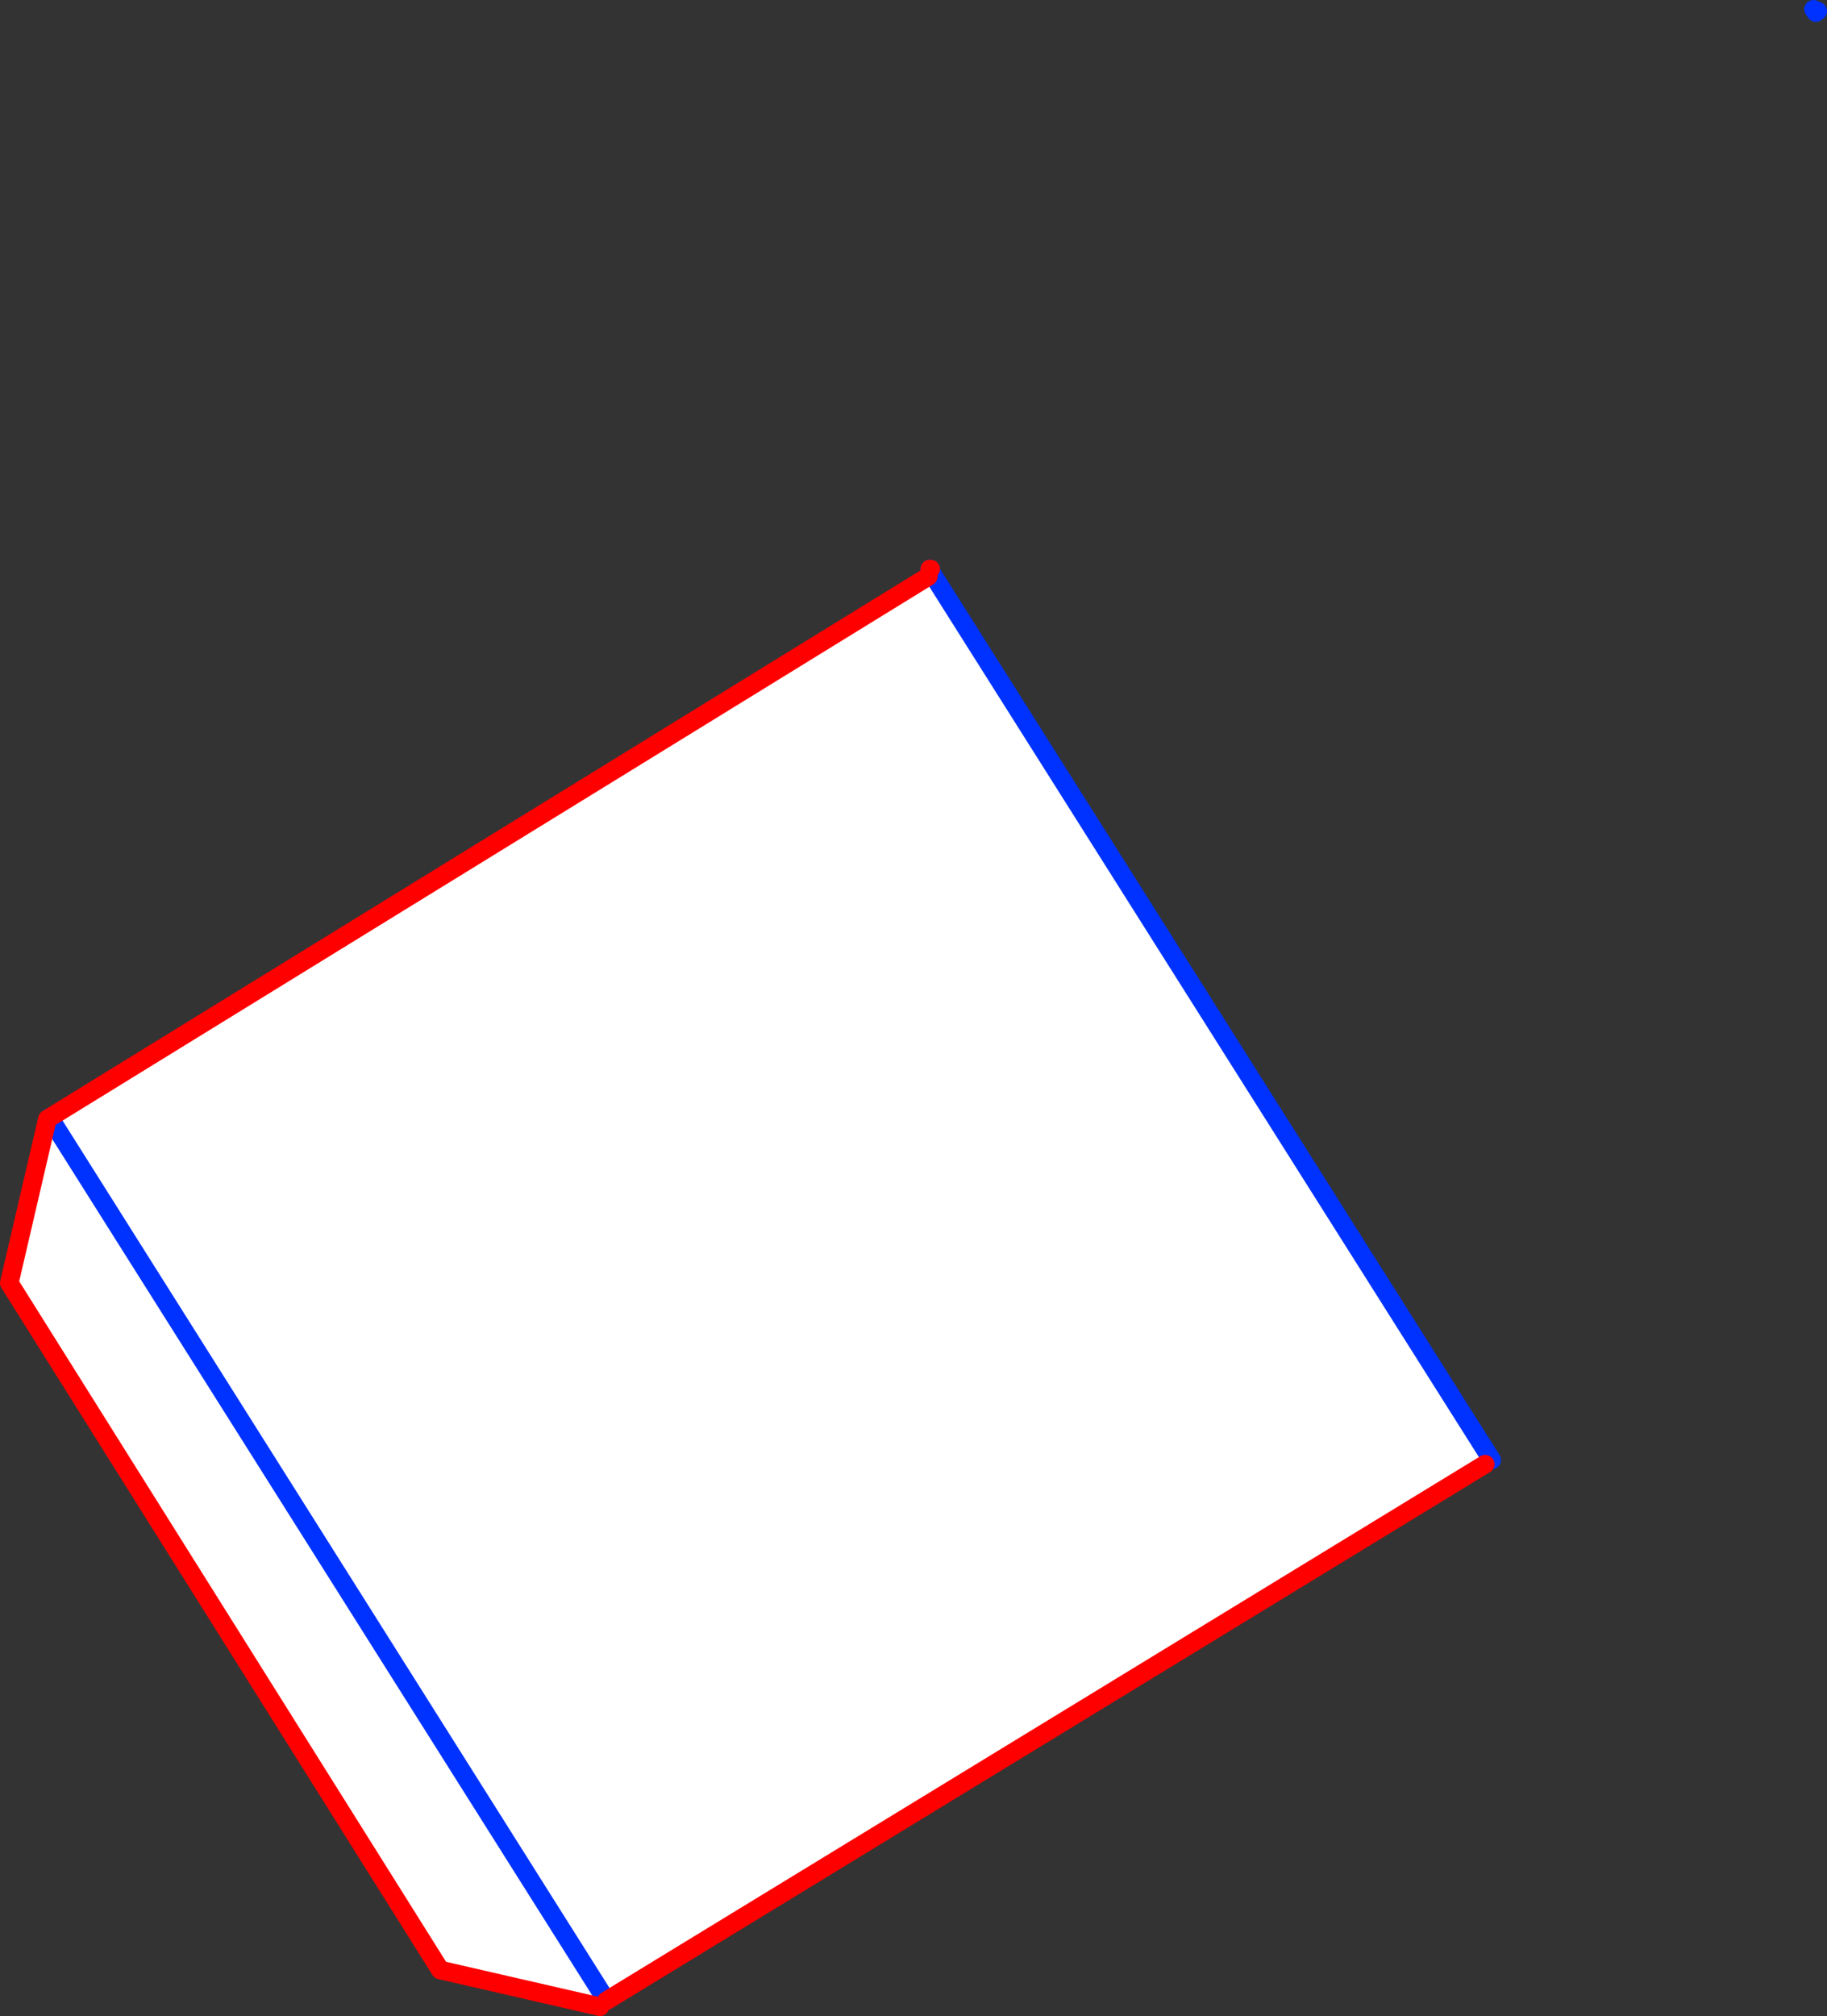 <?xml version="1.0" encoding="UTF-8" standalone="no"?>
<svg xmlns:xlink="http://www.w3.org/1999/xlink" height="217.0px" width="196.7px" xmlns="http://www.w3.org/2000/svg">
  <rect width="100%" height="100%" fill="#333333" stroke="none"/>
  <g transform="matrix(1.0, 0.0, 0.0, 1.0, -196.6, -248.9)">
    <path d="M261.2 464.9 L244.0 460.95 197.6 387.0 201.7 369.35 201.95 369.2 296.55 310.95 296.95 310.65 357.2 406.05 356.5 406.5 261.9 464.25 261.2 464.9 M201.95 369.2 L261.9 464.25 201.95 369.2" fill="#ffffff" fill-rule="evenodd" stroke="none"/>
    <path d="M391.85 249.9 L392.3 250.1 392.1 250.25 391.85 249.9 M296.95 310.65 L296.75 310.3 296.75 310.2 296.7 310.15 M296.8 310.15 L296.75 310.2 M261.9 464.25 L201.95 369.2 M357.2 406.05 L296.95 310.65" fill="none" stroke="#0032ff" stroke-linecap="round" stroke-linejoin="round" stroke-width="2.0"/>
    <path d="M201.95 369.2 L296.55 310.95 M296.7 310.15 L296.8 310.15 M356.5 406.5 L261.9 464.25" fill="none" stroke="#ff0000" stroke-linecap="round" stroke-linejoin="round" stroke-width="2.0"/>
    <path d="M261.2 464.9 L244.0 460.95 197.6 387.0 201.7 369.35" fill="none" stroke="#ff0000" stroke-linecap="round" stroke-linejoin="round" stroke-width="2.0"/>
  </g>
</svg>
